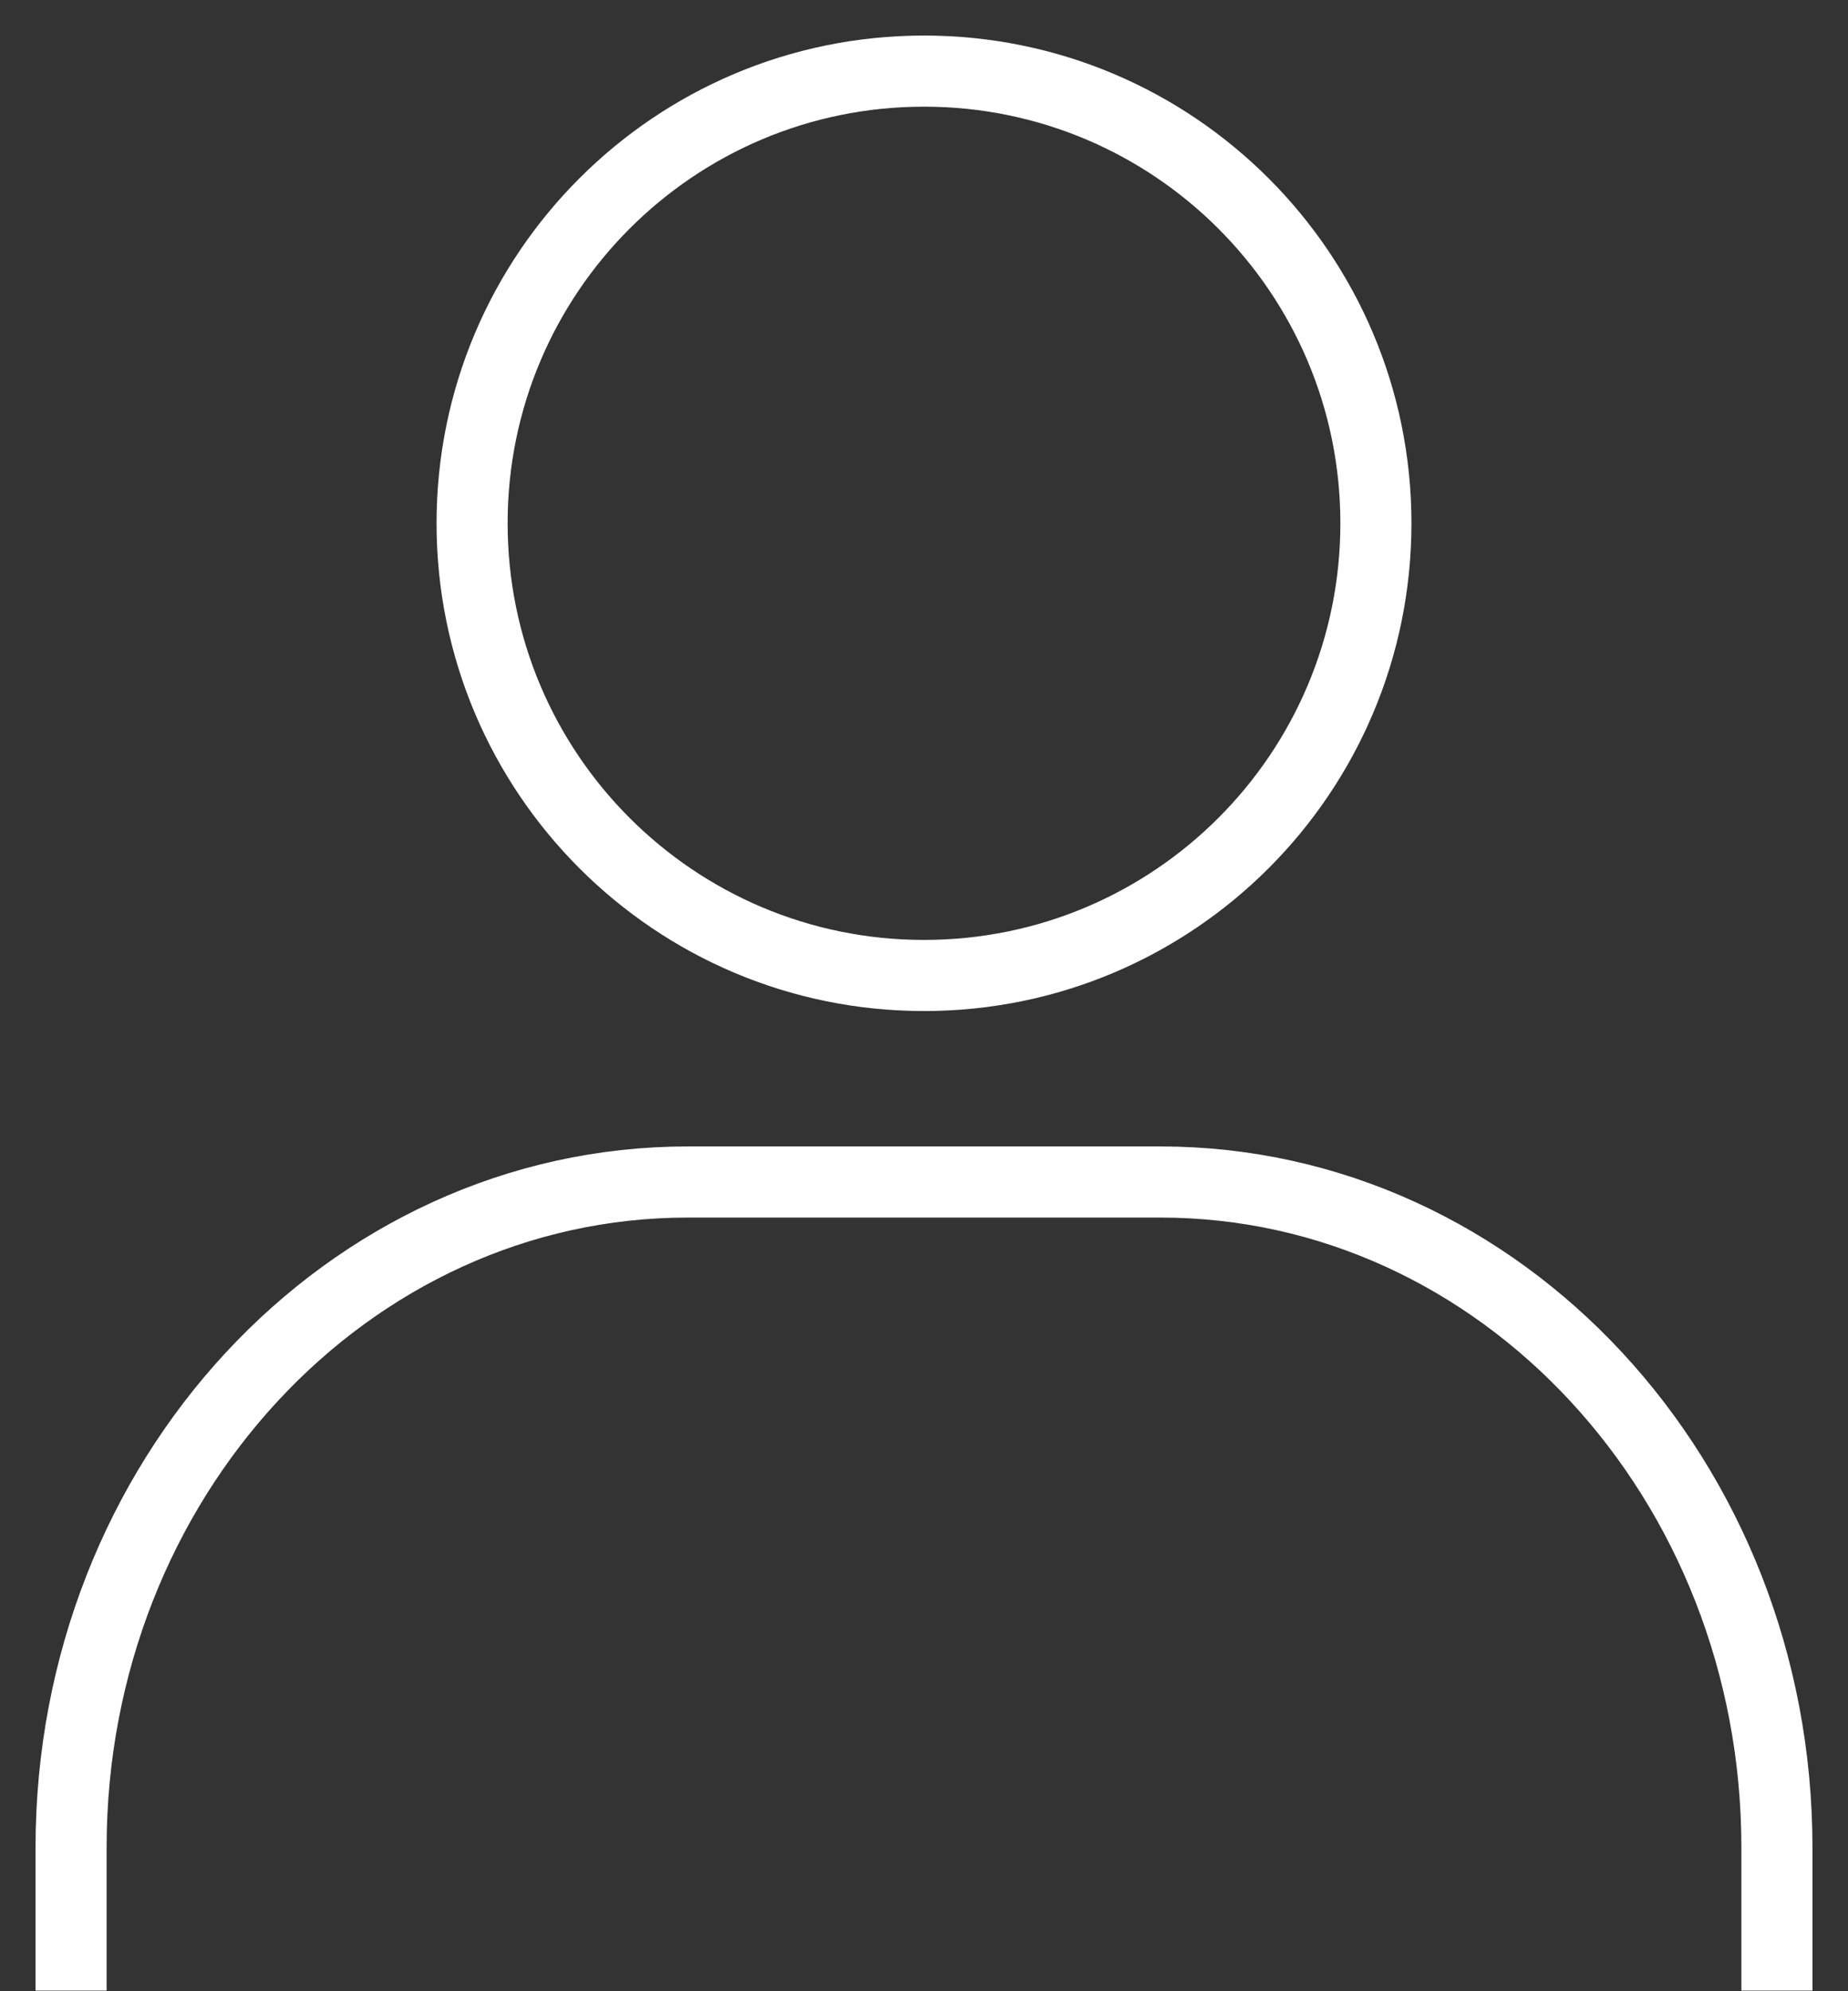 <svg width="26" height="28" viewBox="0 0 26 28" fill="none" xmlns="http://www.w3.org/2000/svg">
<rect x="0" y="0" width="26" height="28" fill="#333333" stroke="none"/>
<path d="M25 27.991V25.98C25 20.811 21.116 16.621 16.325 16.621H9.676C4.884 16.621 1 20.811 1 25.98V27.991" stroke="white" stroke-miterlimit="10"/>
<path d="M13 13.717C16.512 13.717 19.358 10.87 19.358 7.358C19.358 3.847 16.512 1 13 1C9.488 1 6.642 3.847 6.642 7.358C6.642 10.87 9.488 13.717 13 13.717Z" stroke="white" stroke-miterlimit="10"/>
</svg>
